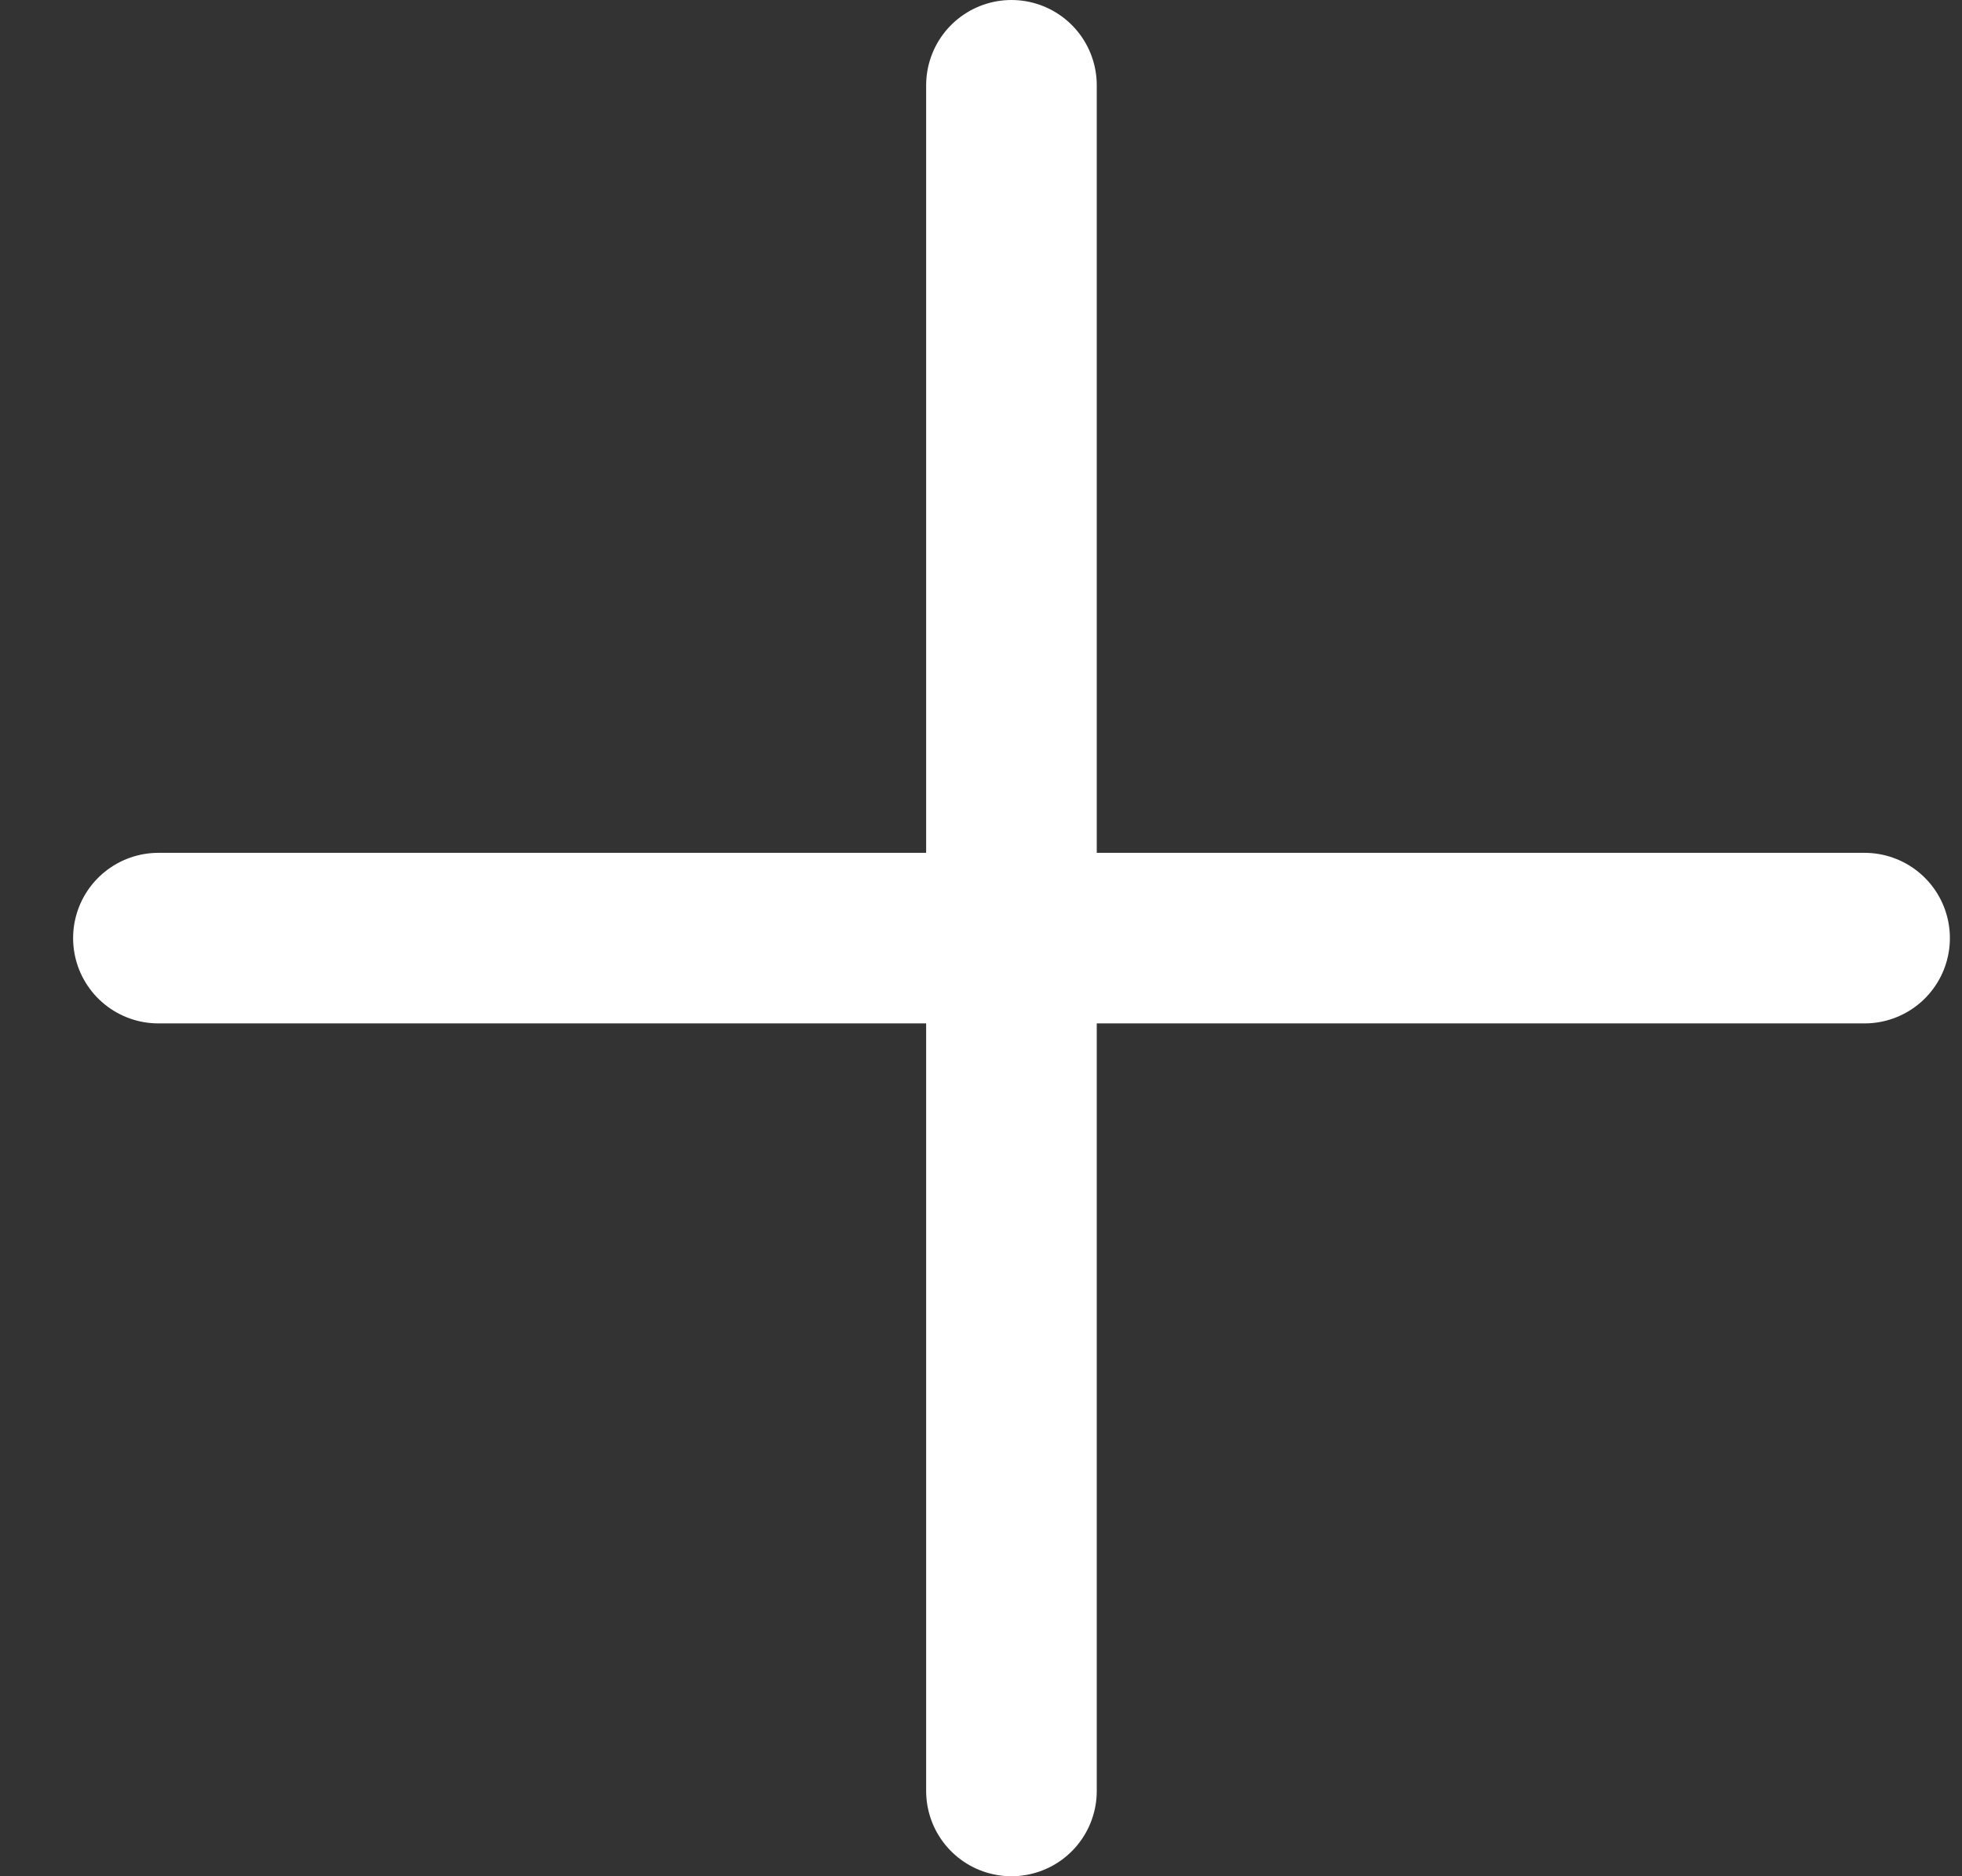 <svg width="23" height="22" viewBox="0 0 23 22" fill="none" xmlns="http://www.w3.org/2000/svg">
<rect x="0" y="0" width="23" height="22" fill="#333333" stroke="none"/>
<path id="Vector" d="M1.857 11H11.857M11.857 11H21.858M11.857 11V1M11.857 11V21" stroke="white" stroke-width="2" stroke-linecap="round"></path>
</svg>
